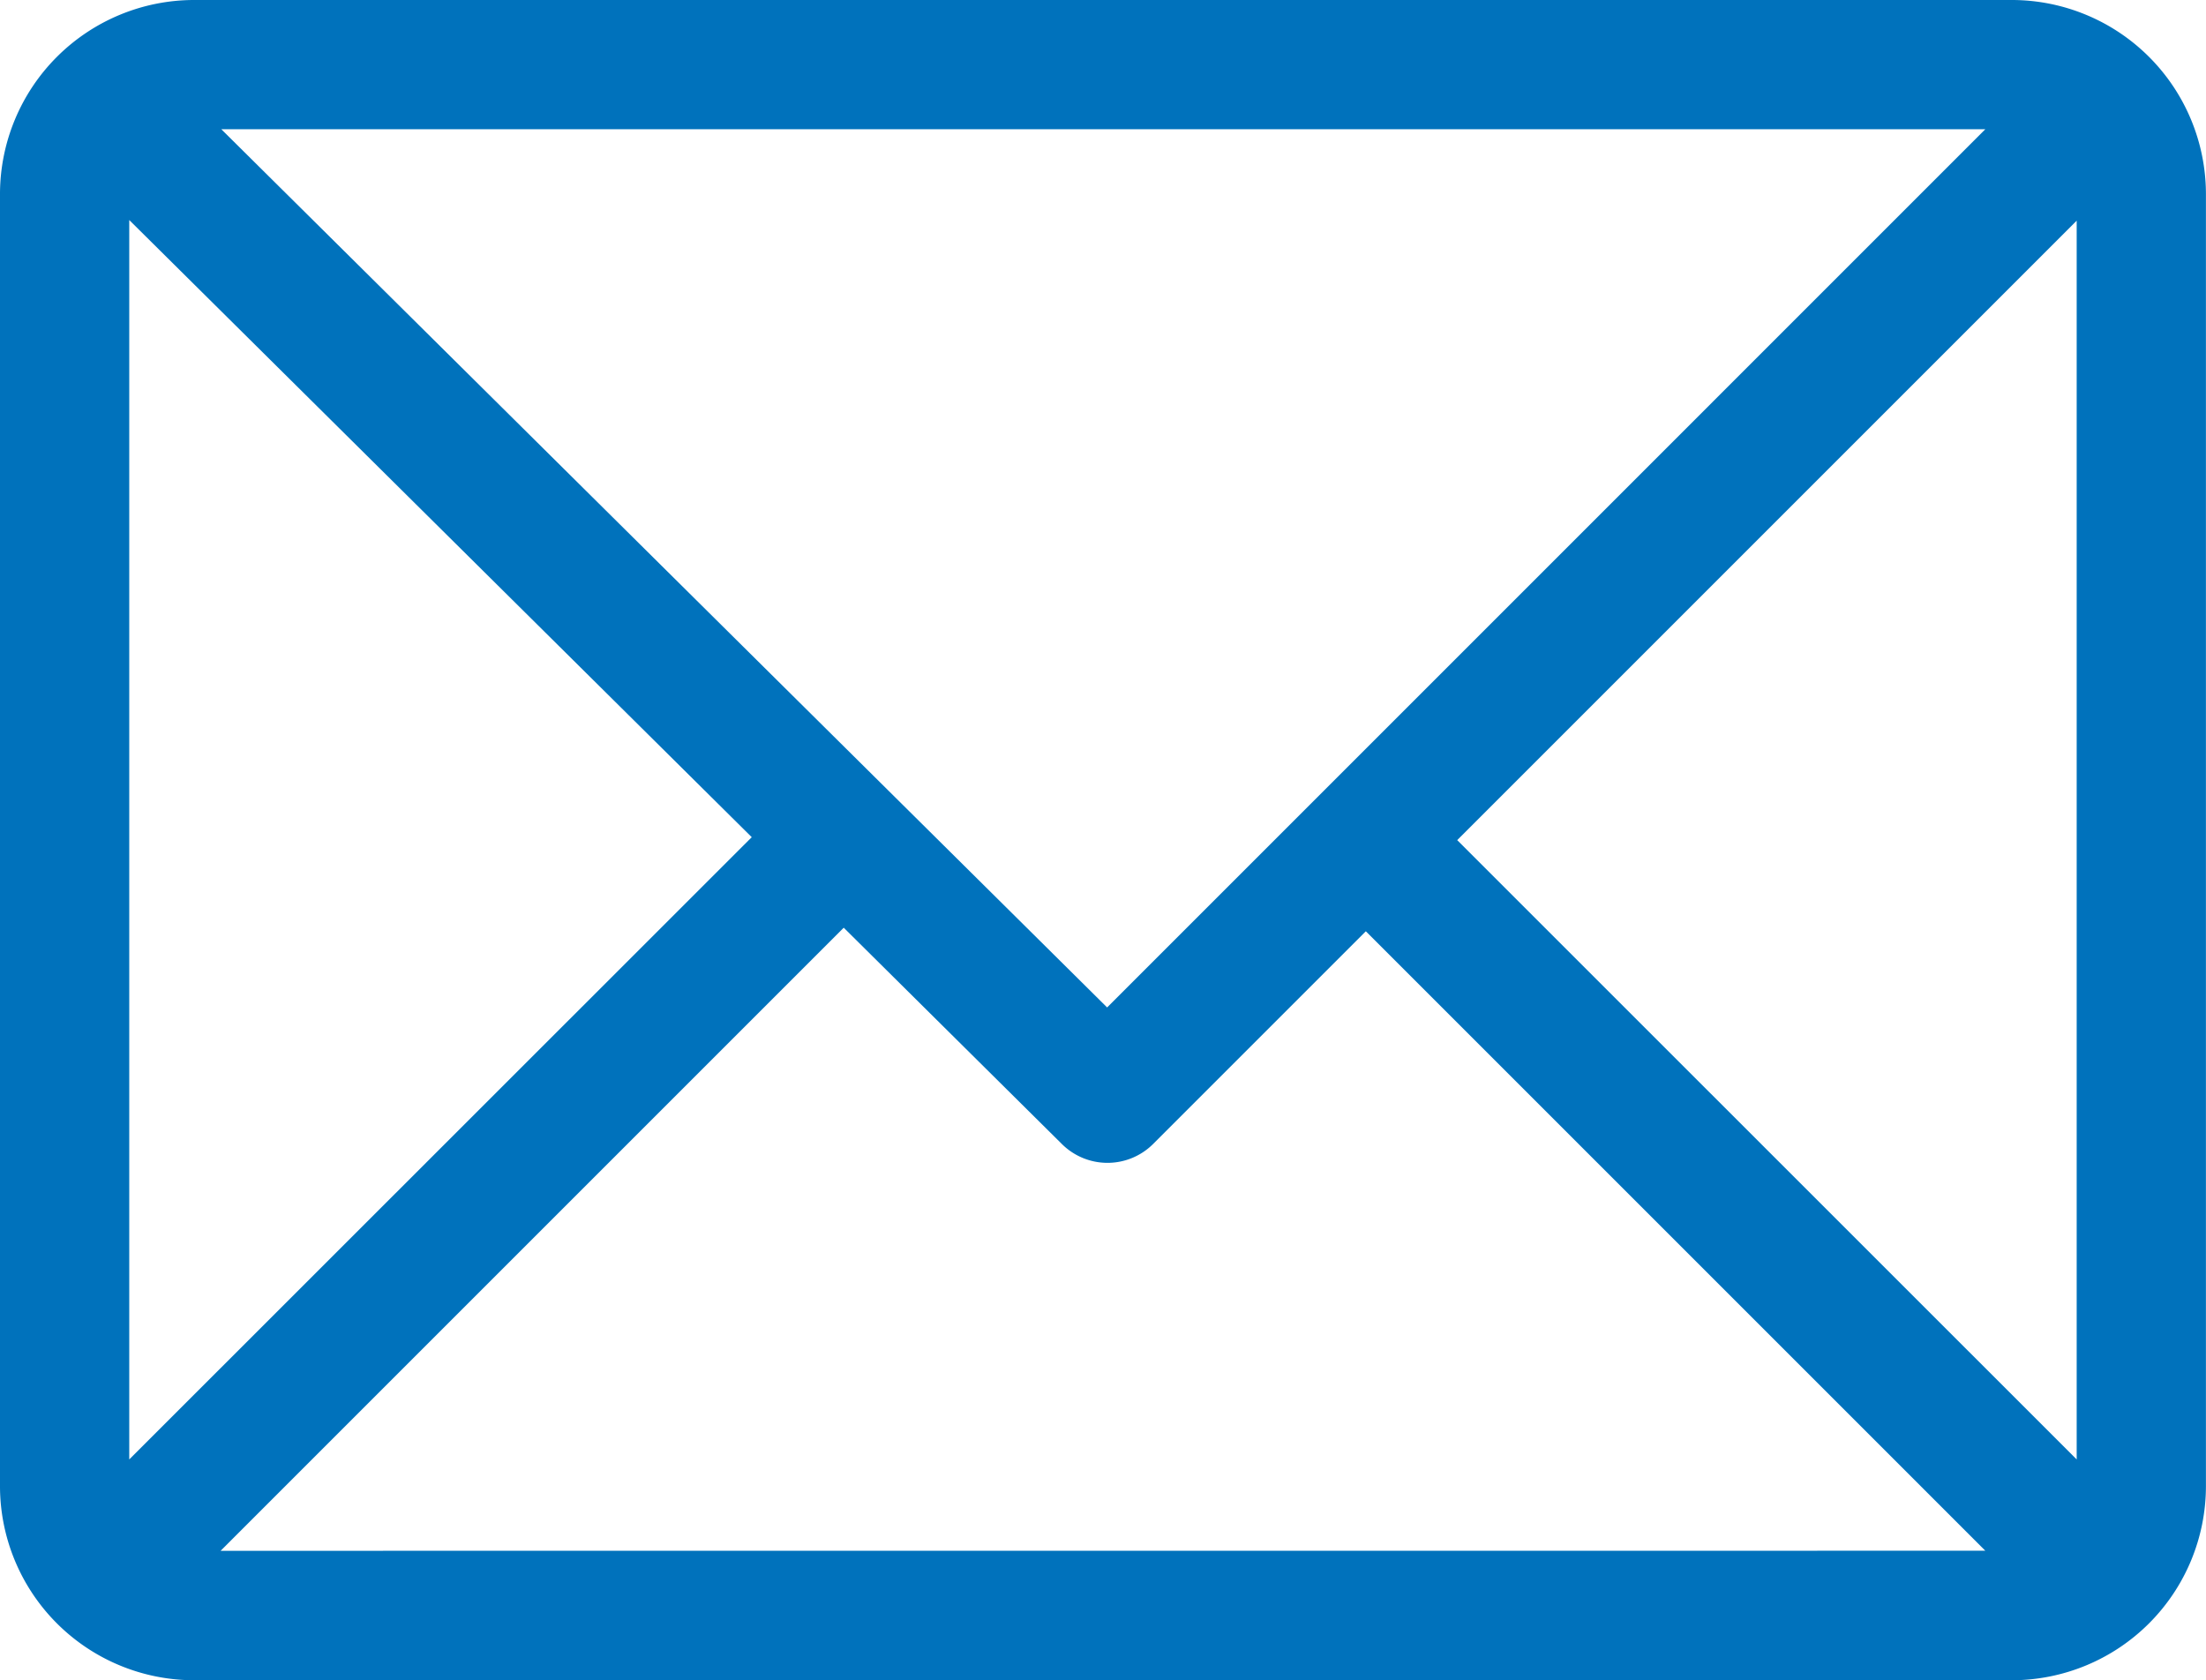<svg xmlns="http://www.w3.org/2000/svg" width="31.508" height="24" viewBox="0 0 31.508 24"><defs><style>.a{fill:#0072bc;}</style></defs><g transform="translate(0 -61)"><g transform="translate(0 61)"><path class="a" d="M28.738,61H2.769A2.774,2.774,0,0,0,0,63.769V82.231A2.774,2.774,0,0,0,2.769,85H28.738a2.774,2.774,0,0,0,2.769-2.769V63.769A2.774,2.774,0,0,0,28.738,61Zm-.382,1.846L15.813,75.39,3.161,62.846Zm-26.51,19V64.143l8.891,8.815Zm1.305,1.305,8.9-8.9,3.117,3.091a.923.923,0,0,0,1.3,0l3.04-3.04,8.848,8.848Zm26.51-1.305L20.813,73l8.848-8.848Z" transform="translate(0 -61)"/></g></g></svg>
